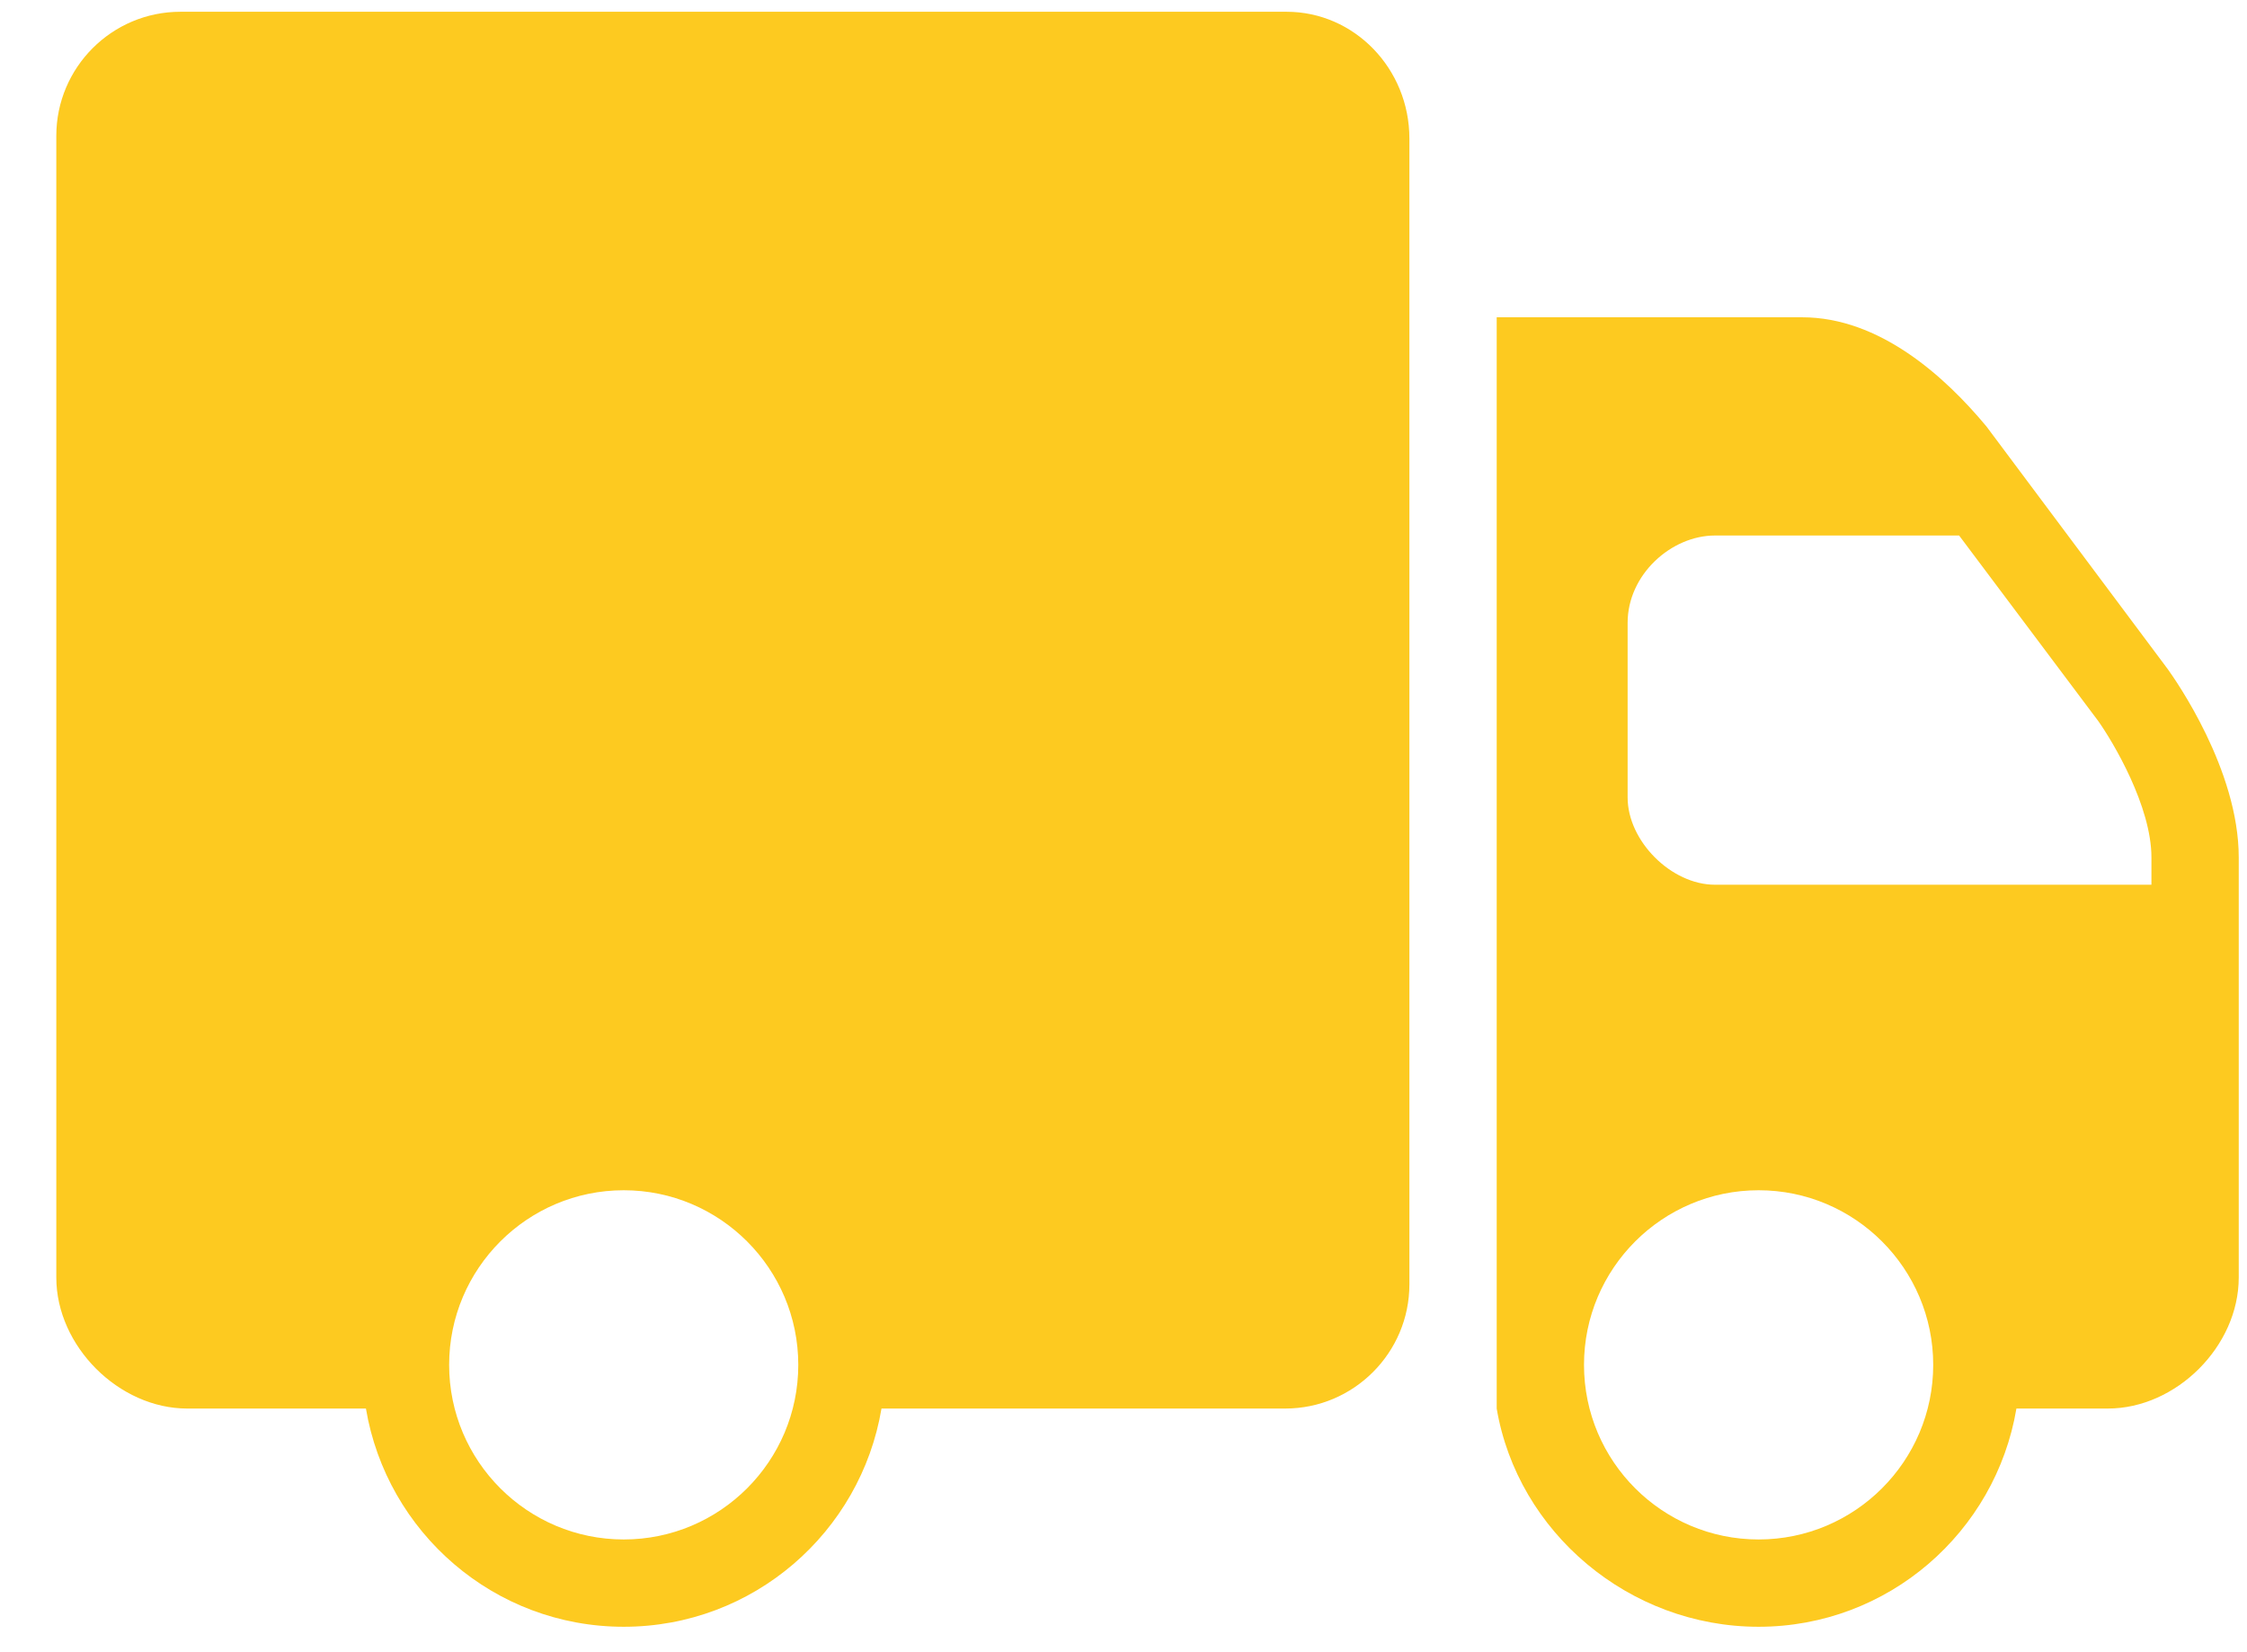 <svg width="34" height="25" viewBox="0 0 34 25" fill="none" xmlns="http://www.w3.org/2000/svg">
<path d="M2.73 0.178C1.693 0.178 0.852 1.021 0.852 2.056V19.331C0.852 20.366 1.796 21.313 2.833 21.313H5.537C5.852 23.186 7.477 24.615 9.438 24.615C11.398 24.615 13.024 23.186 13.338 21.313H19.448C20.482 21.313 21.326 20.469 21.326 19.434V2.097C21.326 1.039 20.493 0.178 19.468 0.178H2.73ZM22.647 4.801V21.313C22.964 23.183 24.649 24.615 26.61 24.615C28.571 24.615 30.196 23.183 30.511 21.313H31.894C32.931 21.313 33.875 20.369 33.875 19.331V12.974C33.875 11.646 32.918 10.289 32.802 10.126L30.057 6.452C29.427 5.694 28.439 4.801 27.27 4.801H22.647ZM25.949 8.103H29.644L31.749 10.91C31.974 11.228 32.554 12.2 32.554 12.974V13.387H25.949C25.289 13.387 24.628 12.727 24.628 12.066V9.424C24.628 8.694 25.289 8.103 25.949 8.103ZM9.438 18.01C10.895 18.01 12.079 19.195 12.079 20.652C12.079 22.11 10.895 23.294 9.438 23.294C7.98 23.294 6.796 22.11 6.796 20.652C6.796 19.195 7.98 18.01 9.438 18.01ZM26.61 18.01C28.067 18.01 29.252 19.195 29.252 20.652C29.252 22.11 28.067 23.294 26.61 23.294C25.152 23.294 23.968 22.11 23.968 20.652C23.968 19.195 25.152 18.01 26.61 18.01Z" fill="#FDCA20"/>
</svg>
